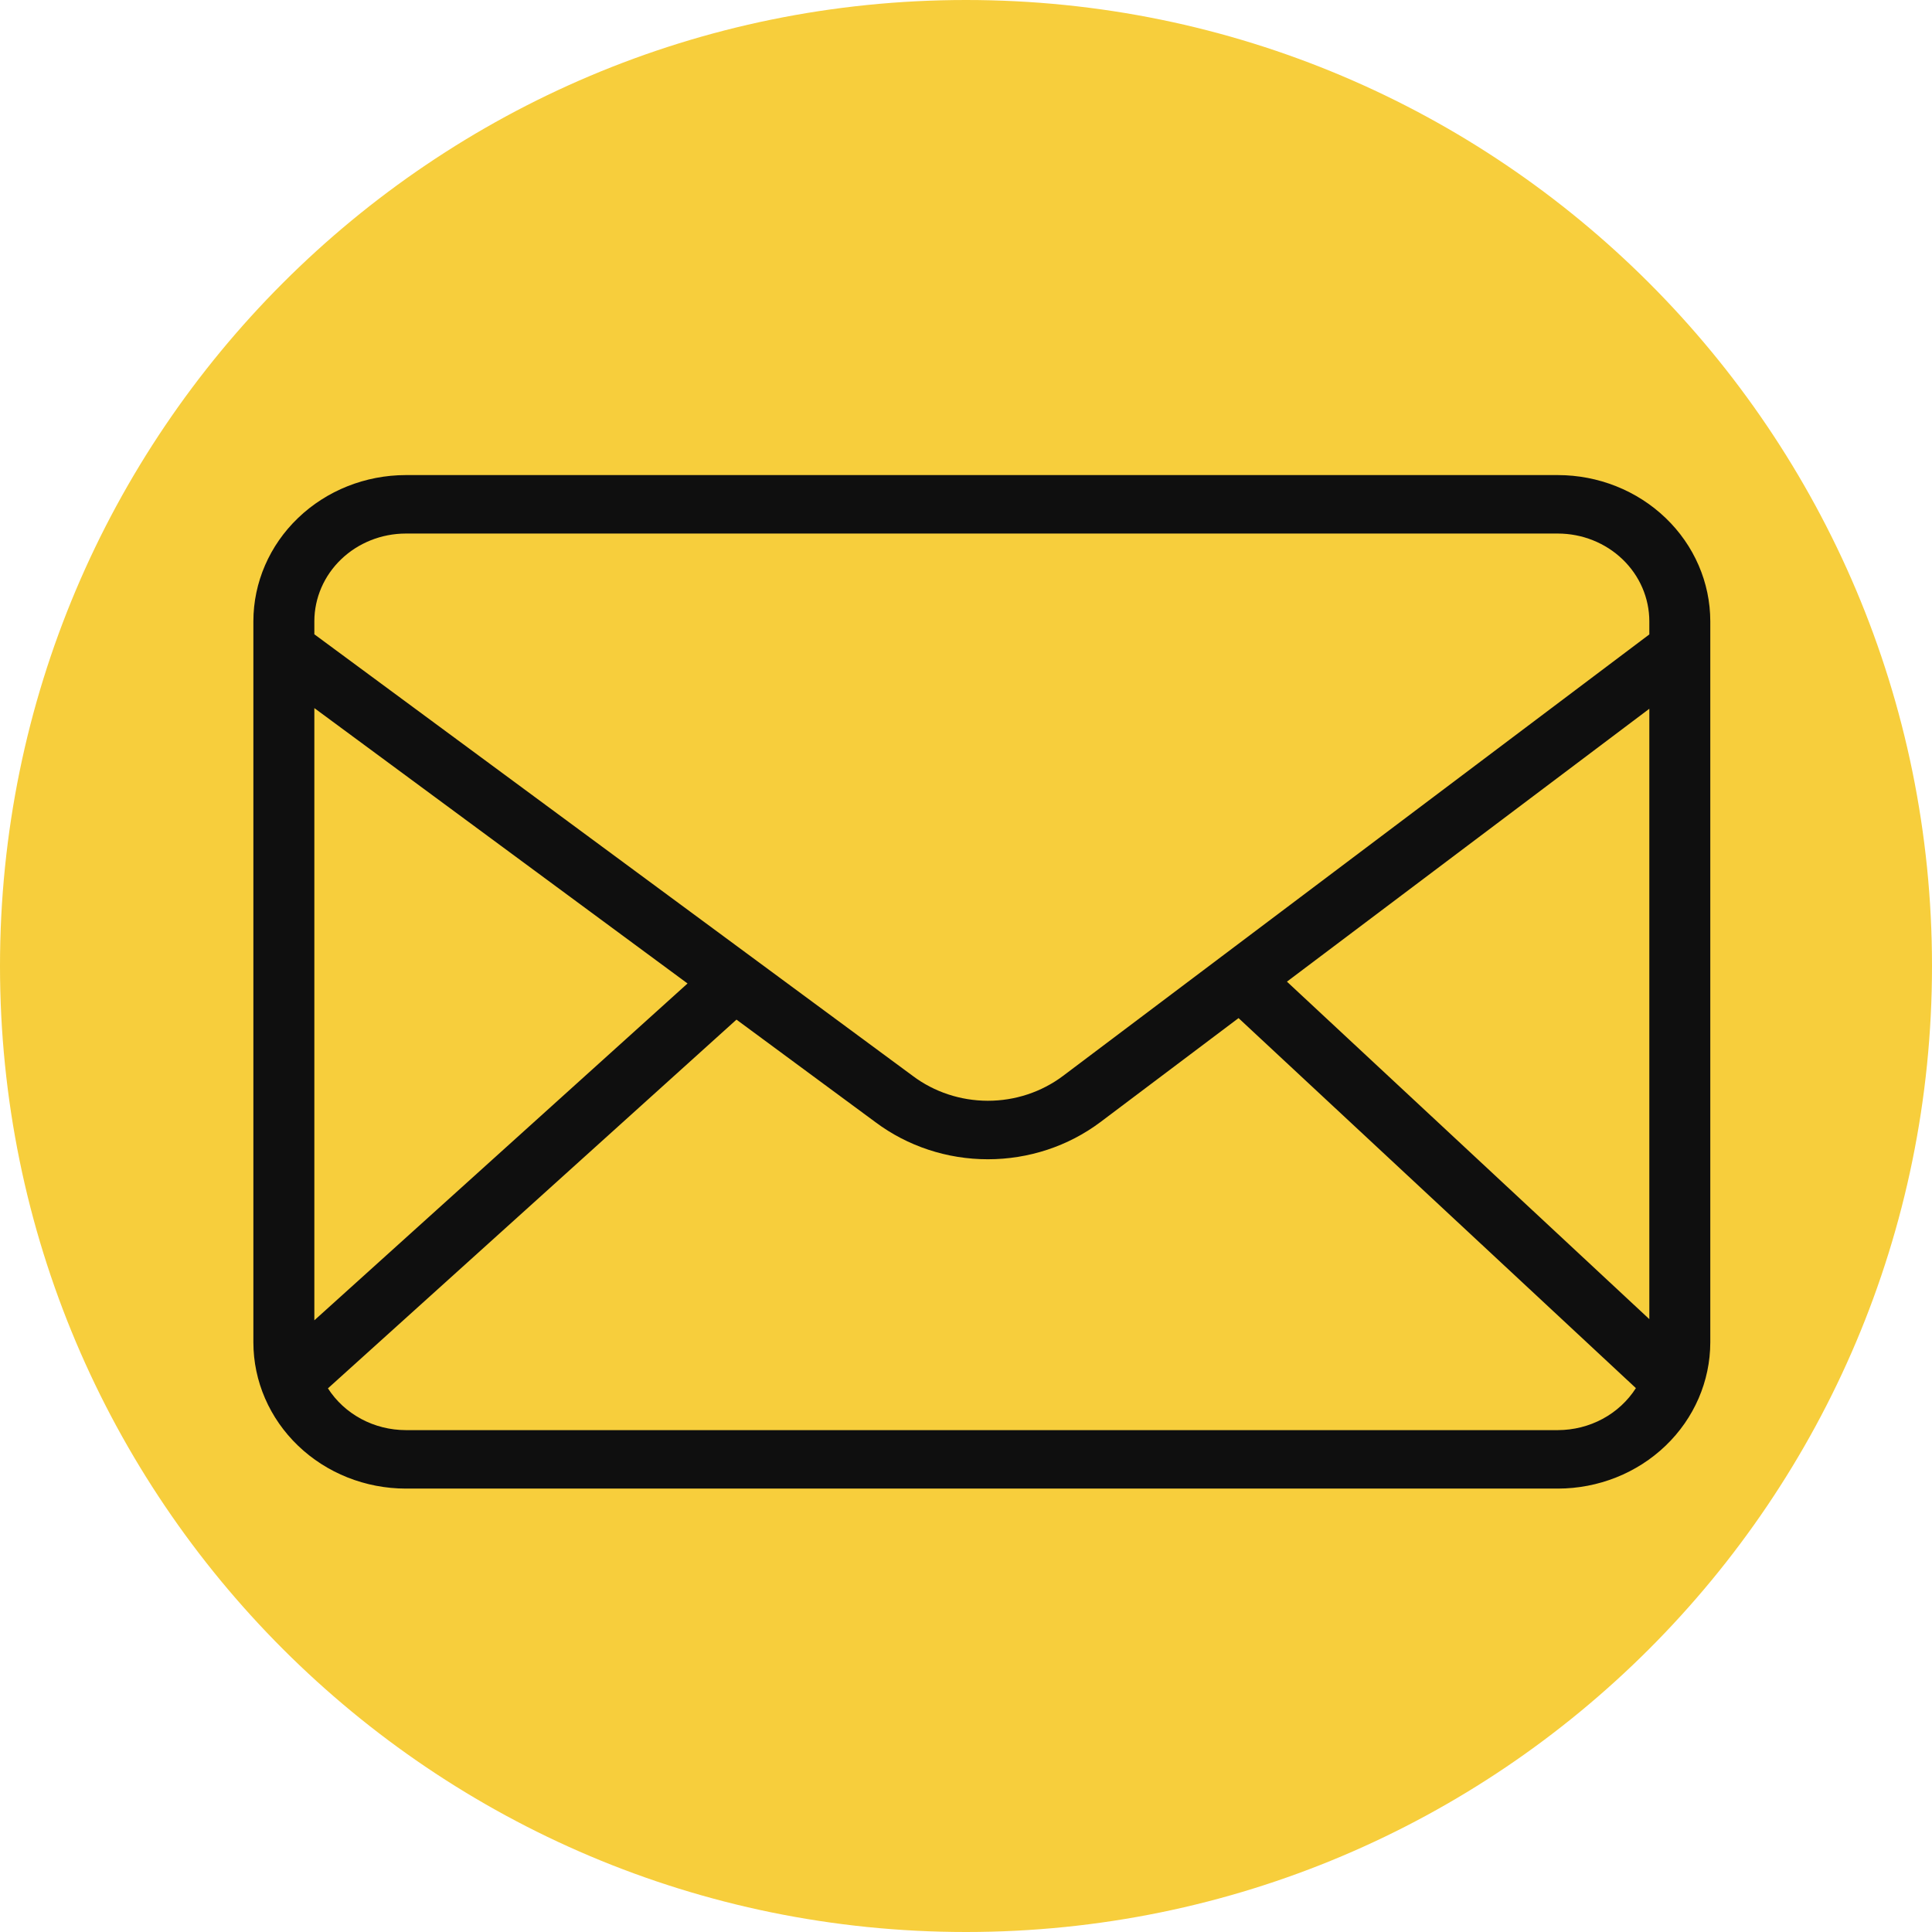 <svg width="61" height="61" viewBox="0 0 61 61" fill="none" xmlns="http://www.w3.org/2000/svg">
<path fill-rule="evenodd" clip-rule="evenodd" d="M30.5 61C47.345 61 61 47.345 61 30.5C61 13.655 47.345 0 30.5 0C13.655 0 0 13.655 0 30.5C0 47.345 13.655 61 30.5 61Z" fill="#F7CE3C"/>
<path d="M49.188 15H12.812C11.536 15.001 10.313 15.488 9.411 16.354C8.509 17.219 8.001 18.392 8 19.616V42.384C8.001 43.608 8.509 44.781 9.411 45.646C10.313 46.512 11.536 46.999 12.812 47H49.188C50.464 46.999 51.687 46.512 52.589 45.646C53.491 44.781 53.998 43.608 54 42.384V19.616C53.999 18.392 53.491 17.219 52.589 16.354C51.687 15.488 50.464 15.001 49.188 15ZM40.633 30.994L52.075 22.378V41.65L40.633 30.994ZM12.812 16.846H49.188C49.954 16.847 50.687 17.139 51.229 17.659C51.77 18.178 52.074 18.882 52.075 19.616V20.031L33.558 33.974C32.881 34.481 32.047 34.756 31.188 34.755C30.329 34.754 29.495 34.478 28.819 33.97L9.925 20.027V19.616C9.926 18.882 10.23 18.178 10.771 17.659C11.313 17.139 12.046 16.847 12.812 16.846ZM21.708 31.052L9.925 41.687V22.357L21.708 31.052ZM49.188 45.154H12.812C12.319 45.153 11.834 45.032 11.404 44.801C10.974 44.57 10.613 44.238 10.354 43.835L23.253 32.193L27.64 35.43C28.654 36.19 29.905 36.603 31.192 36.602C32.479 36.602 33.73 36.189 34.744 35.428L39.105 32.145L51.651 43.828C51.393 44.232 51.031 44.567 50.6 44.799C50.169 45.031 49.683 45.153 49.188 45.154Z" fill="#0F0F0F"/>
</svg>

